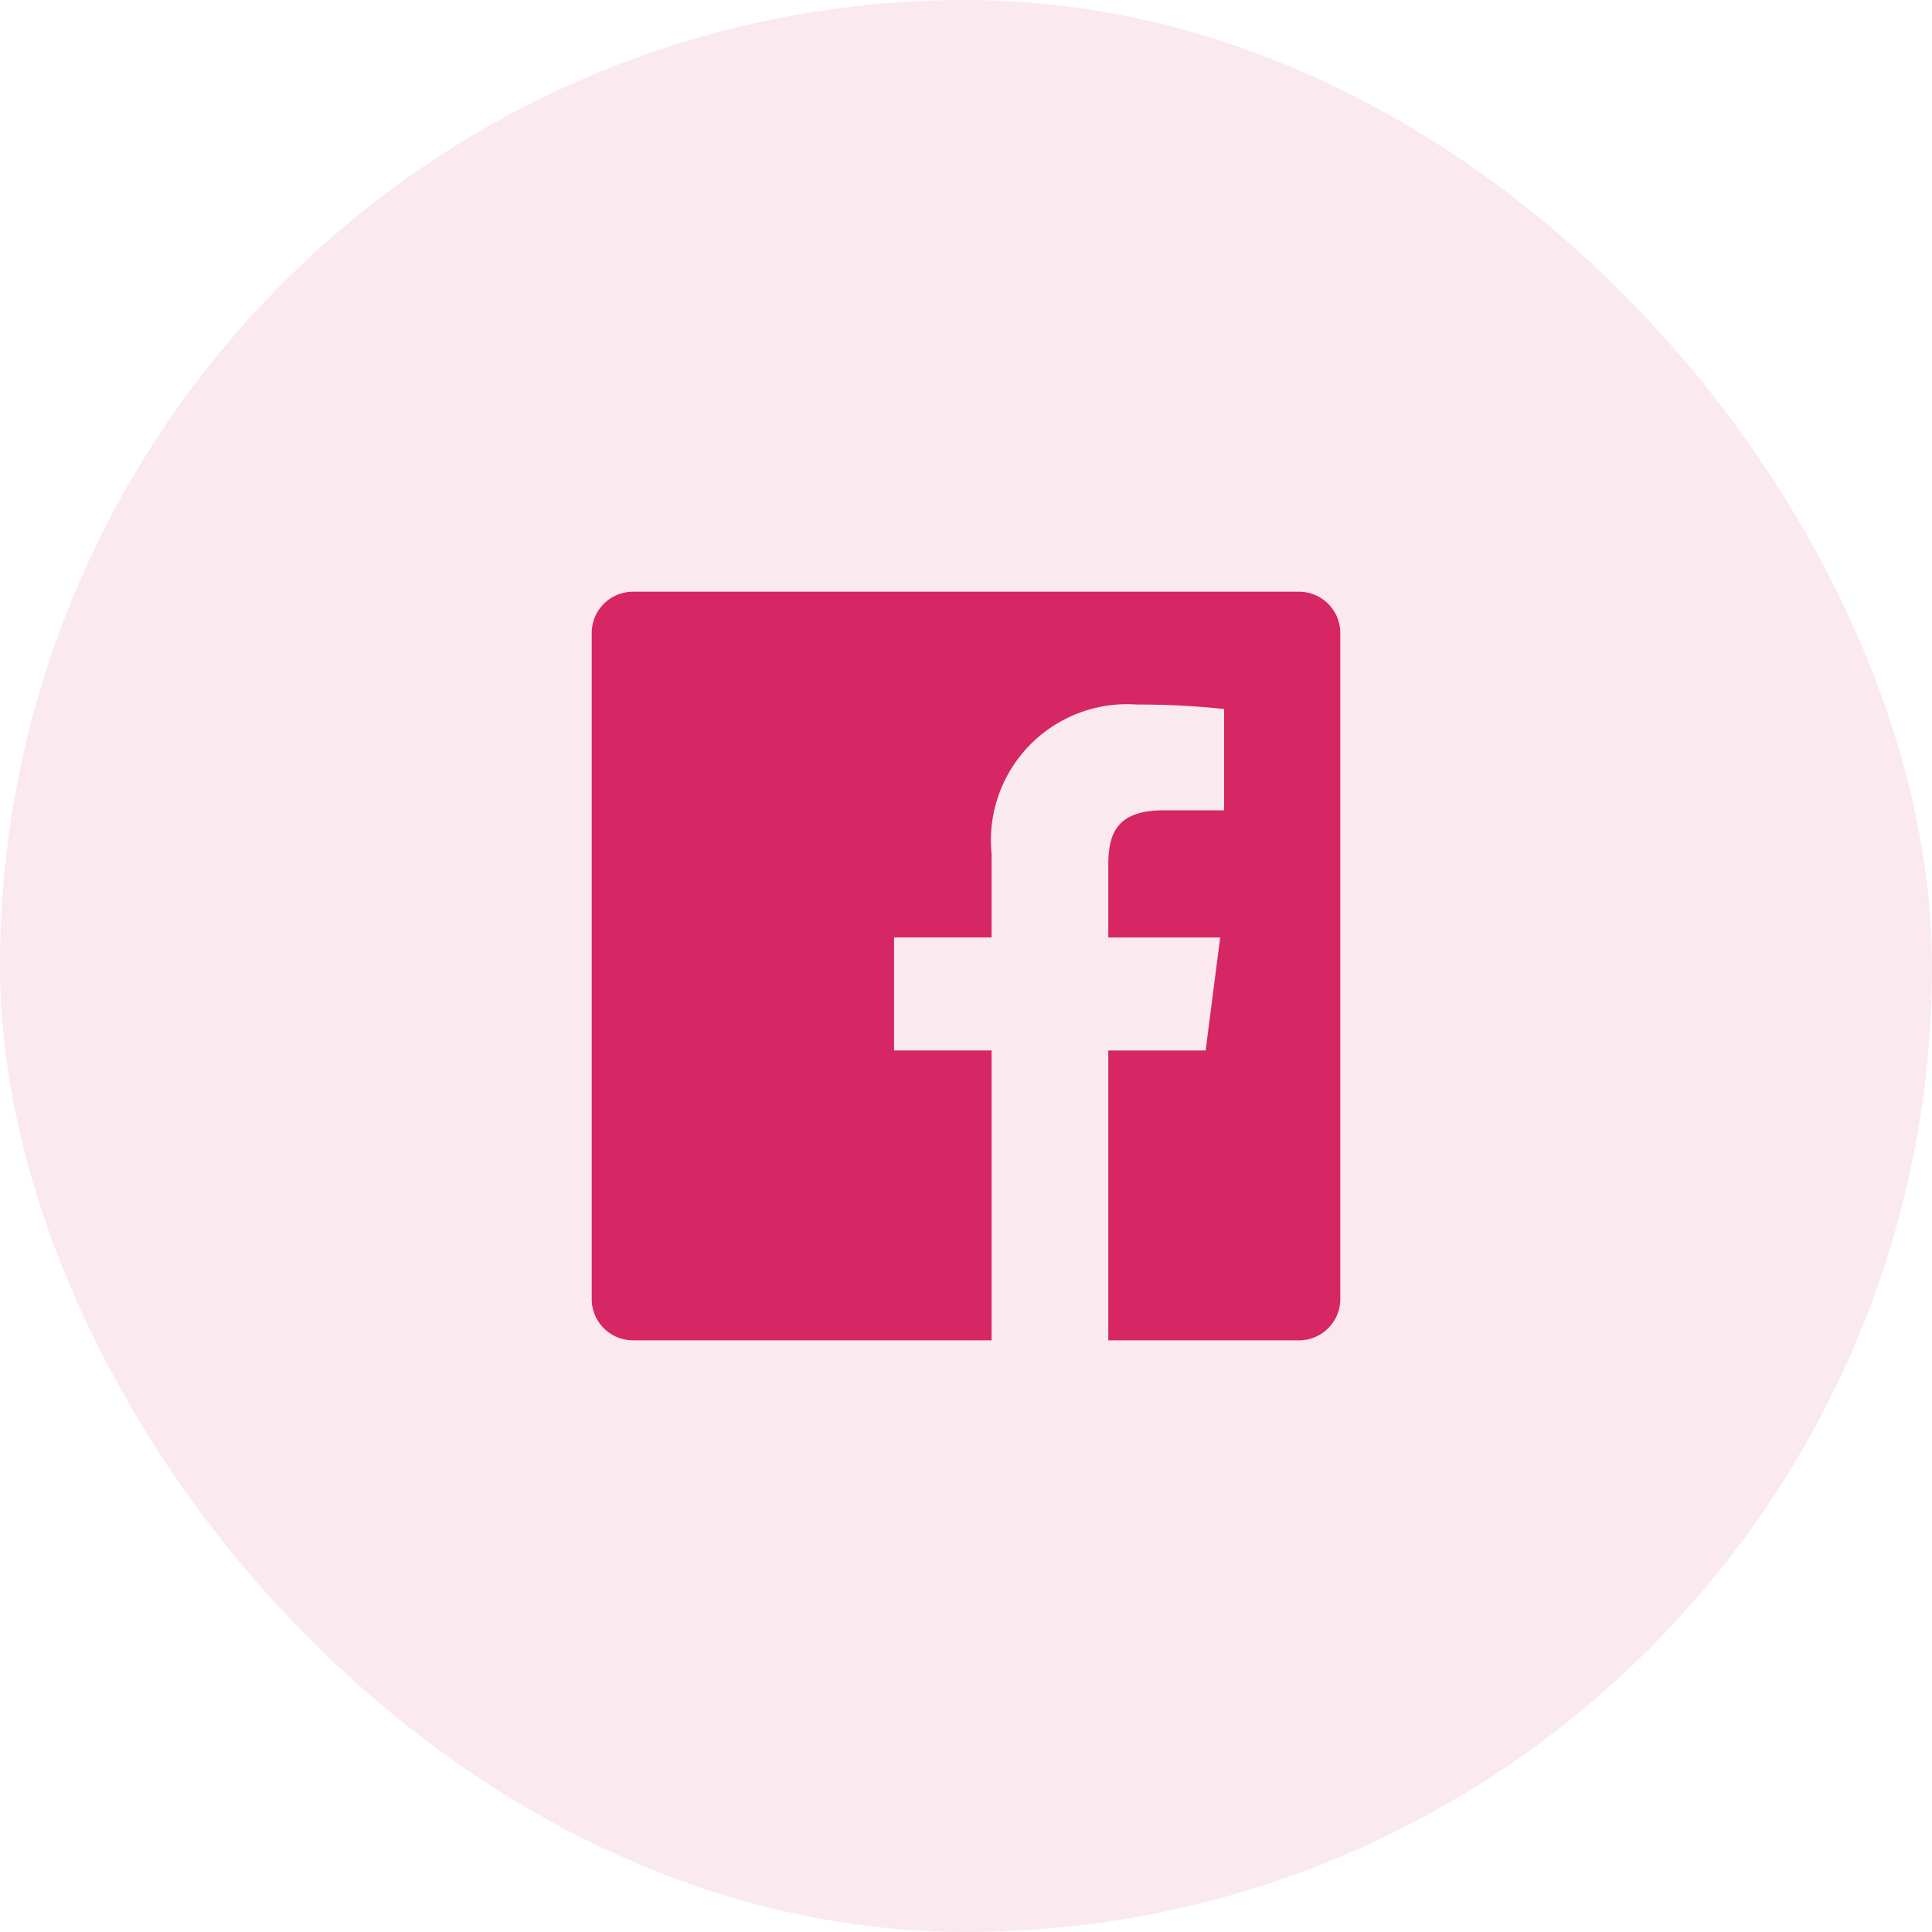 <svg xmlns="http://www.w3.org/2000/svg" xmlns:xlink="http://www.w3.org/1999/xlink" width="37" height="37" viewBox="0 0 37 37">
  <defs>
    <clipPath id="clip-path">
      <path id="_Icon_Color" data-name="🔹 Icon Color" d="M13.545,0H.791A.791.791,0,0,0,0,.791V13.546a.791.791,0,0,0,.791.791H7.658V8.785H5.79V6.621H7.658v-1.6a2.607,2.607,0,0,1,2.783-2.86,15.326,15.326,0,0,1,1.67.085V4.186H10.965c-.9,0-1.072.427-1.072,1.053V6.622h2.143l-.279,2.164H9.893v5.551h3.653a.791.791,0,0,0,.79-.791V.791A.791.791,0,0,0,13.545,0Z" transform="translate(0 0)" fill="#d62664"/>
    </clipPath>
  </defs>
  <g id="Group_3903" data-name="Group 3903" transform="translate(-617 -12651.85)">
    <rect id="Rectangle_1321" data-name="Rectangle 1321" width="37" height="37" rx="18.5" transform="translate(617 12651.85)" fill="#d62664" opacity="0.1"/>
    <g id="Group_2671" data-name="Group 2671" transform="translate(628.332 12663.182)">
      <path id="_Icon_Color-2" data-name="🔹 Icon Color" d="M13.545,0H.791A.791.791,0,0,0,0,.791V13.546a.791.791,0,0,0,.791.791H7.658V8.785H5.79V6.621H7.658v-1.6a2.607,2.607,0,0,1,2.783-2.86,15.326,15.326,0,0,1,1.67.085V4.186H10.965c-.9,0-1.072.427-1.072,1.053V6.622h2.143l-.279,2.164H9.893v5.551h3.653a.791.791,0,0,0,.79-.791V.791A.791.791,0,0,0,13.545,0Z" transform="translate(0 0)" fill="#d62664"/>
    </g>
  </g>
</svg>
